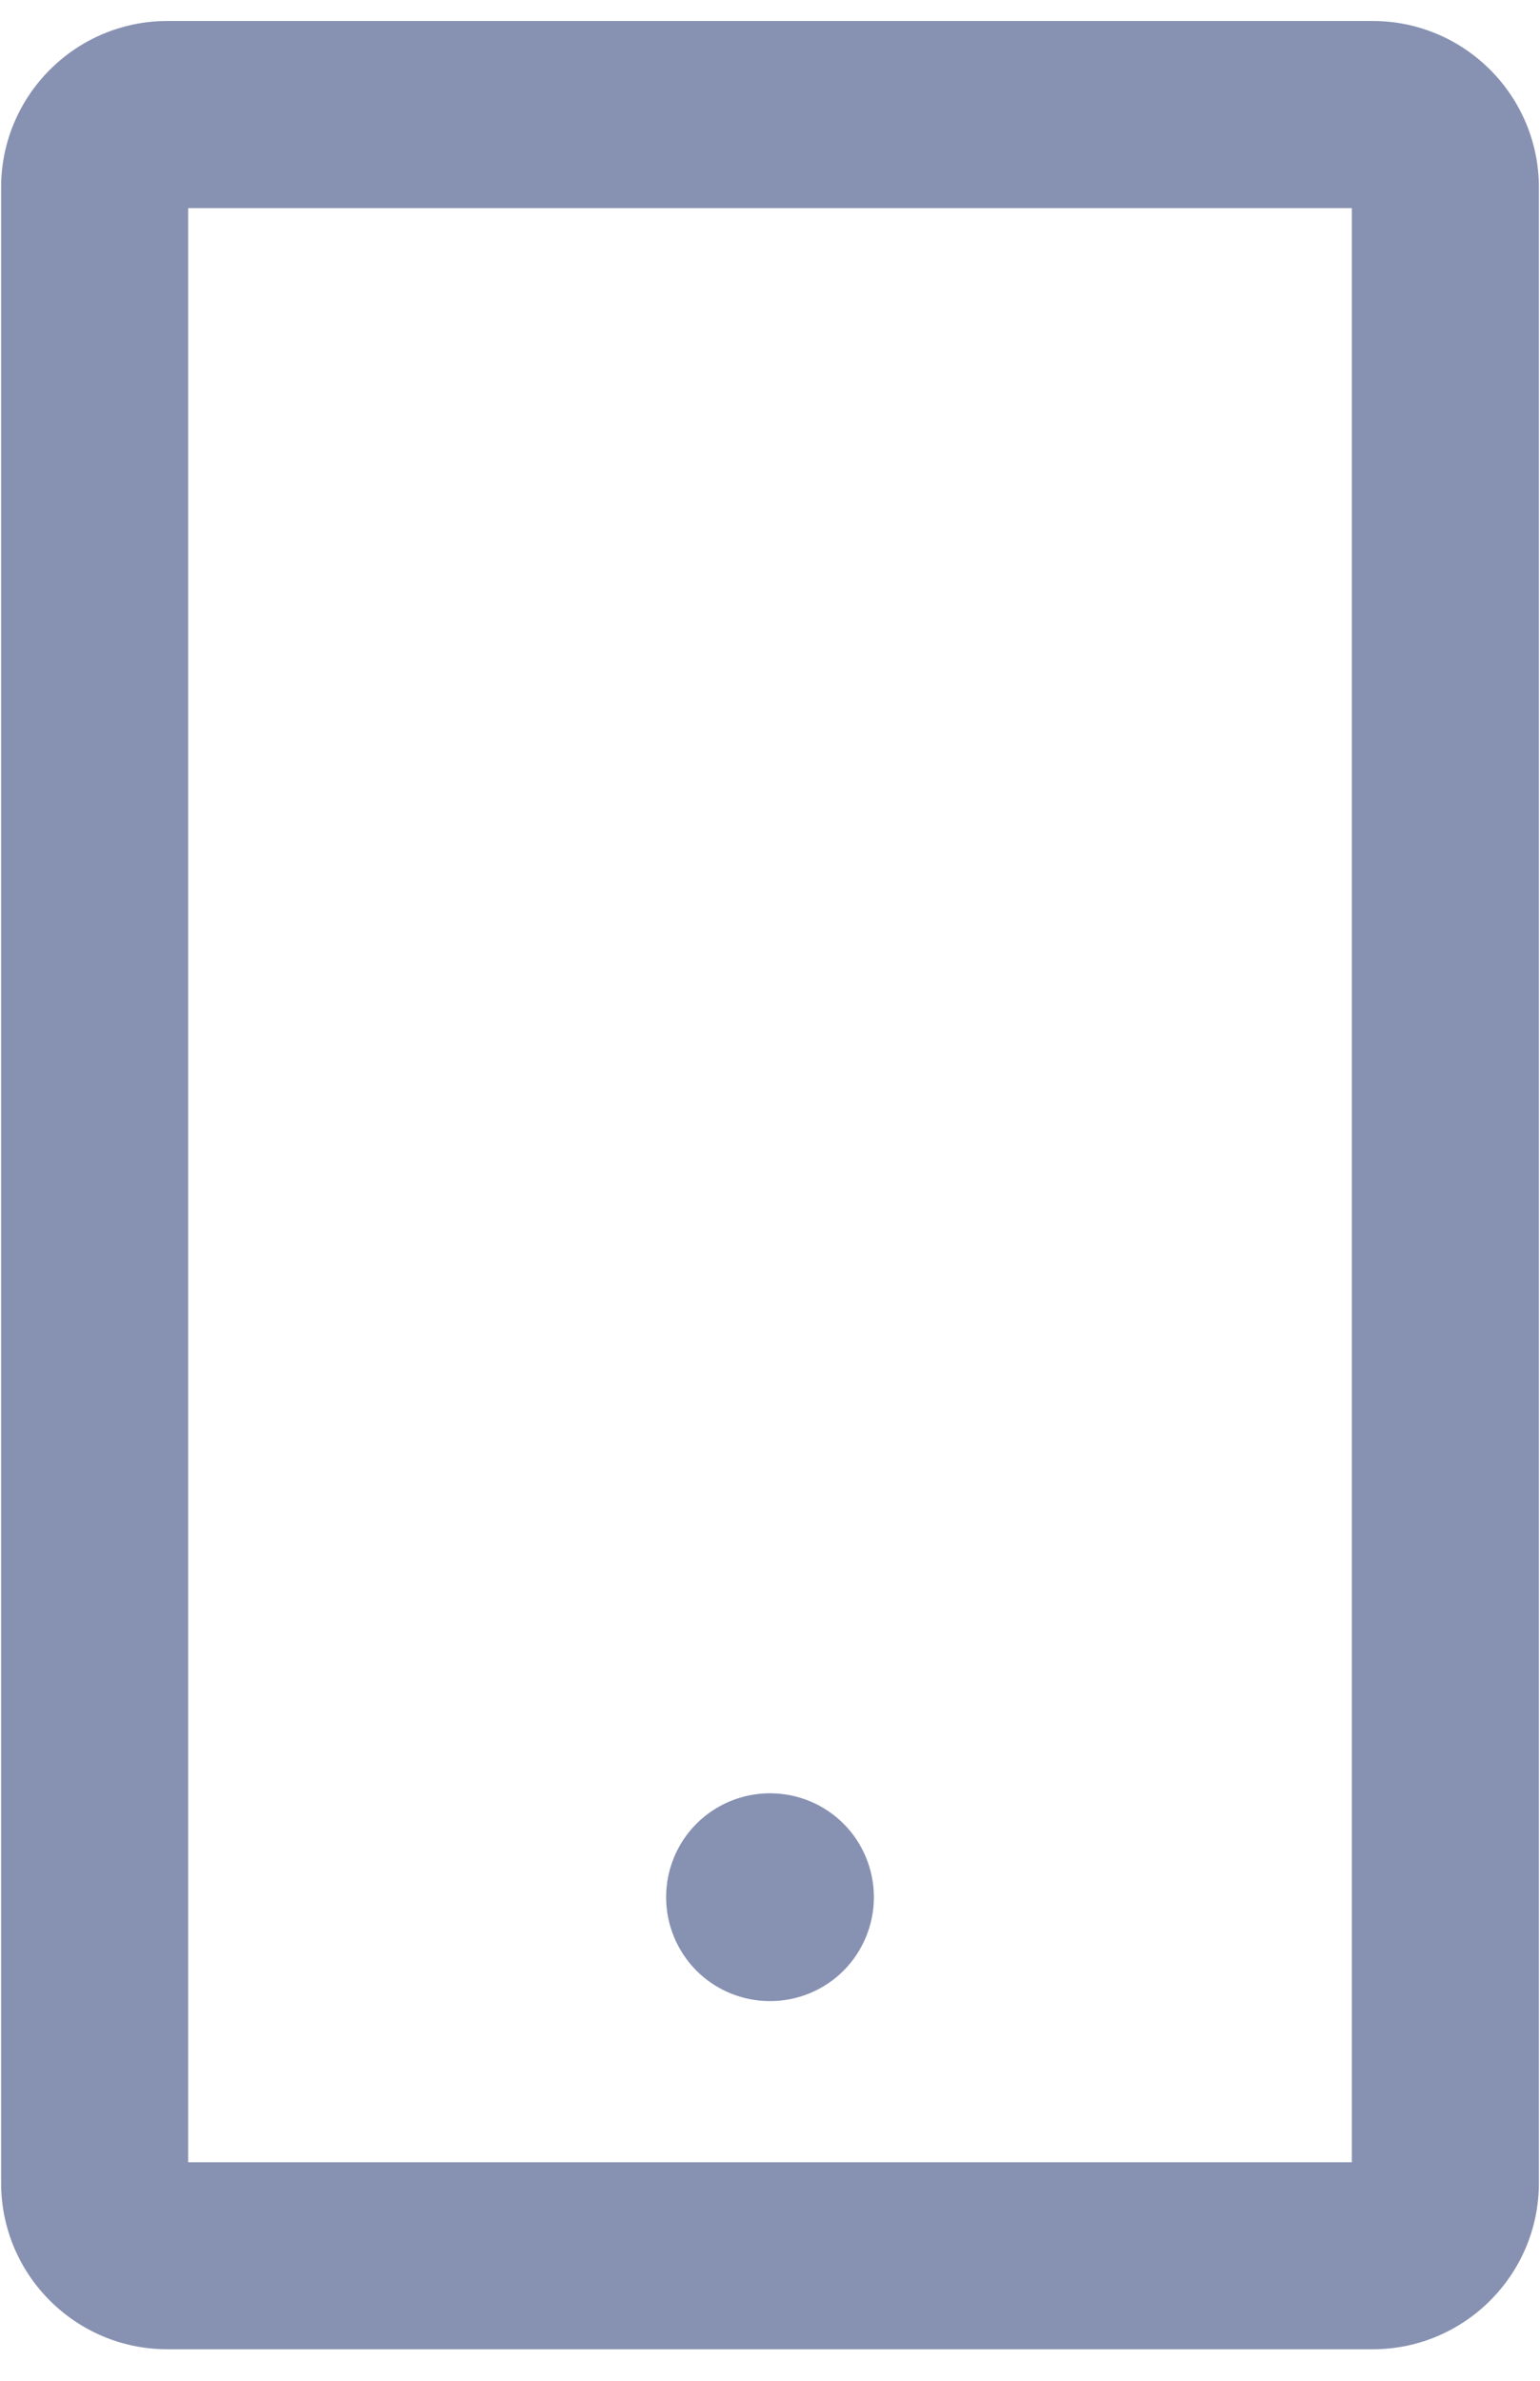 <svg width="11" height="17" viewBox="0 0 11 17" fill="none" xmlns="http://www.w3.org/2000/svg">
<path d="M9.805 0.15H1.195C0.54 0.15 0.008 0.683 0.008 1.338V15.588C0.008 16.243 0.54 16.775 1.195 16.775H9.805C10.46 16.775 10.992 16.243 10.992 15.588V1.338C10.992 0.683 10.46 0.15 9.805 0.15ZM9.656 15.44H1.344V1.486H9.656V15.44ZM4.758 13.547C4.758 13.744 4.836 13.932 4.975 14.072C5.114 14.211 5.303 14.289 5.5 14.289C5.697 14.289 5.886 14.211 6.025 14.072C6.164 13.932 6.242 13.744 6.242 13.547C6.242 13.35 6.164 13.161 6.025 13.022C5.886 12.883 5.697 12.805 5.5 12.805C5.303 12.805 5.114 12.883 4.975 13.022C4.836 13.161 4.758 13.35 4.758 13.547Z" fill="#8791B2"/>
</svg>
